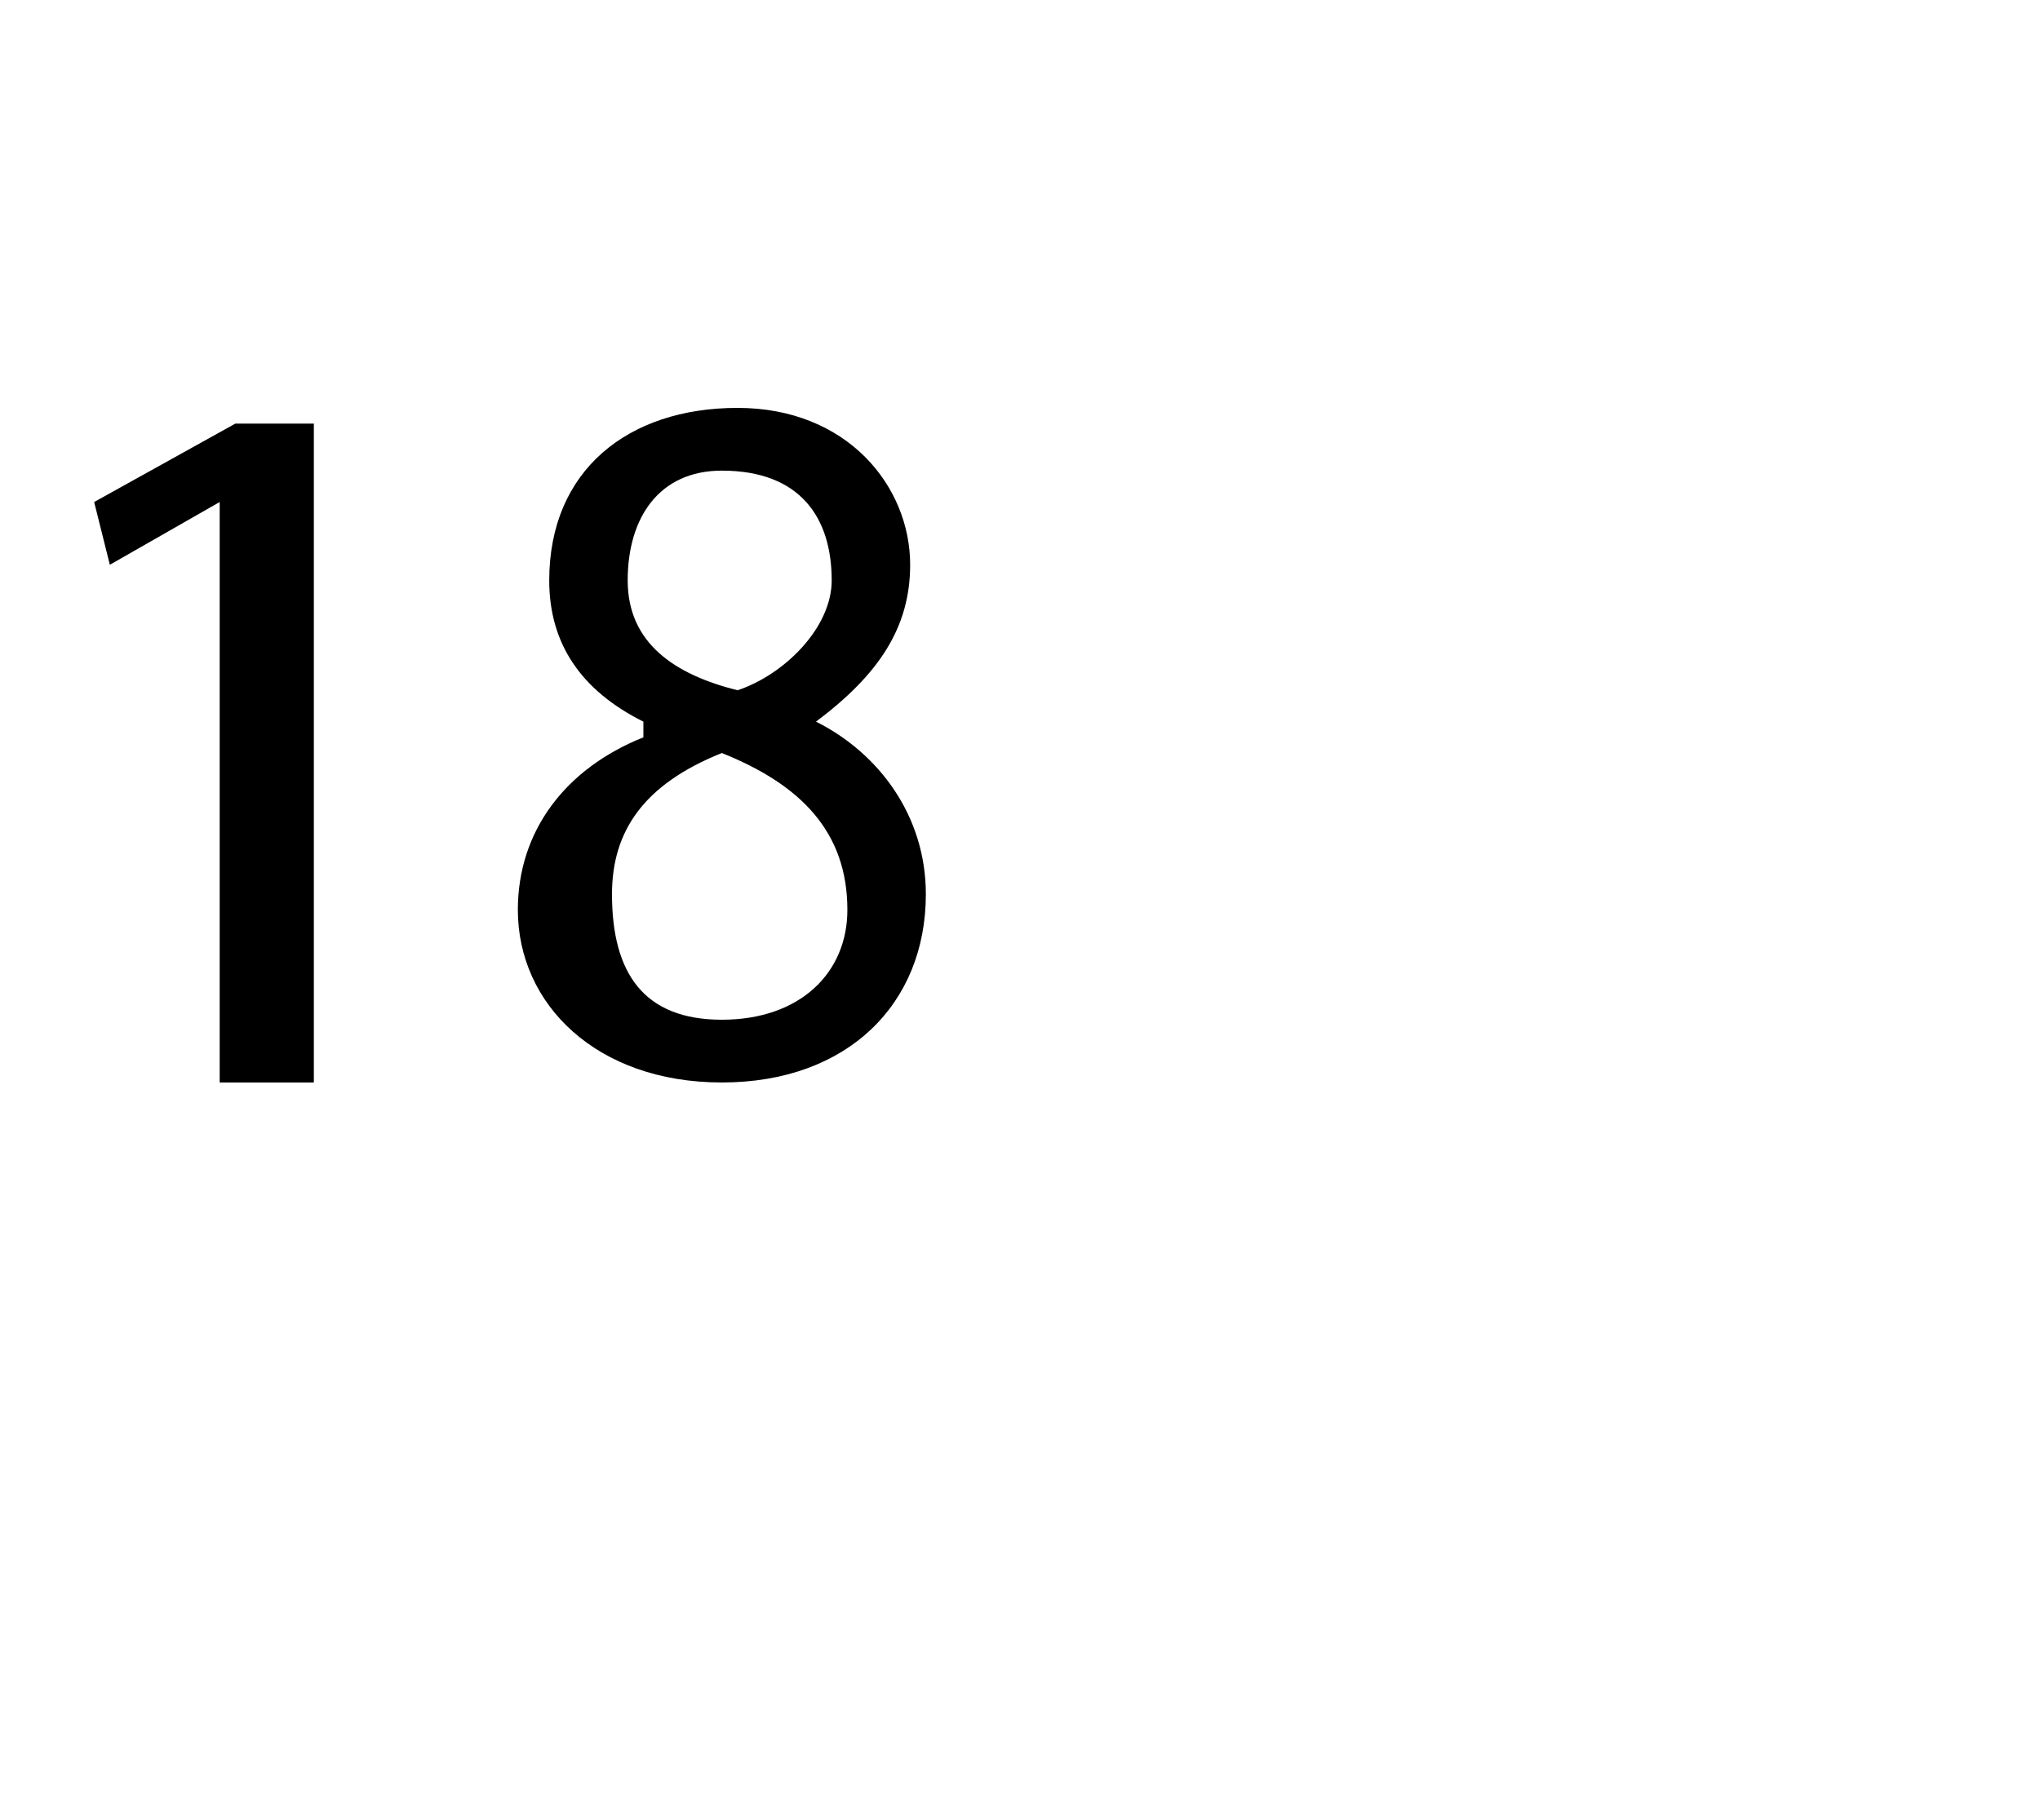 <?xml version="1.0" standalone="no"?><!DOCTYPE svg PUBLIC "-//W3C//DTD SVG 1.1//EN" "http://www.w3.org/Graphics/SVG/1.1/DTD/svg11.dtd"><svg xmlns="http://www.w3.org/2000/svg" version="1.1" width="13px" height="11.6px" viewBox="0 -2 13 11.6" style="top:-2px"><desc>18</desc><defs/><g id="Polygon35159"><path d="m1.4 1.2l-.7.4l-.1-.4l.9-.5h.5v4.2h-.6V1.2zm1.9 2.6c0-.5.3-.9.8-1.1v-.1c-.4-.2-.6-.5-.6-.9C3.5 1 4 .6 4.7.6c.7 0 1.1.5 1.1 1c0 .4-.2.7-.6 1c.4.2.7.6.7 1.1c0 .7-.5 1.2-1.3 1.2c-.8 0-1.3-.5-1.3-1.1zm2.1 0c0-.5-.3-.8-.8-1c-.5.2-.7.5-.7.9c0 .5.2.8.7.8c.5 0 .8-.3.8-.7zM4 1.7c0 .4.3.6.7.7c.3-.1.6-.4.6-.7c0-.4-.2-.7-.7-.7c-.4 0-.6.3-.6.7z" stroke="none" fill="#000"/></g></svg>